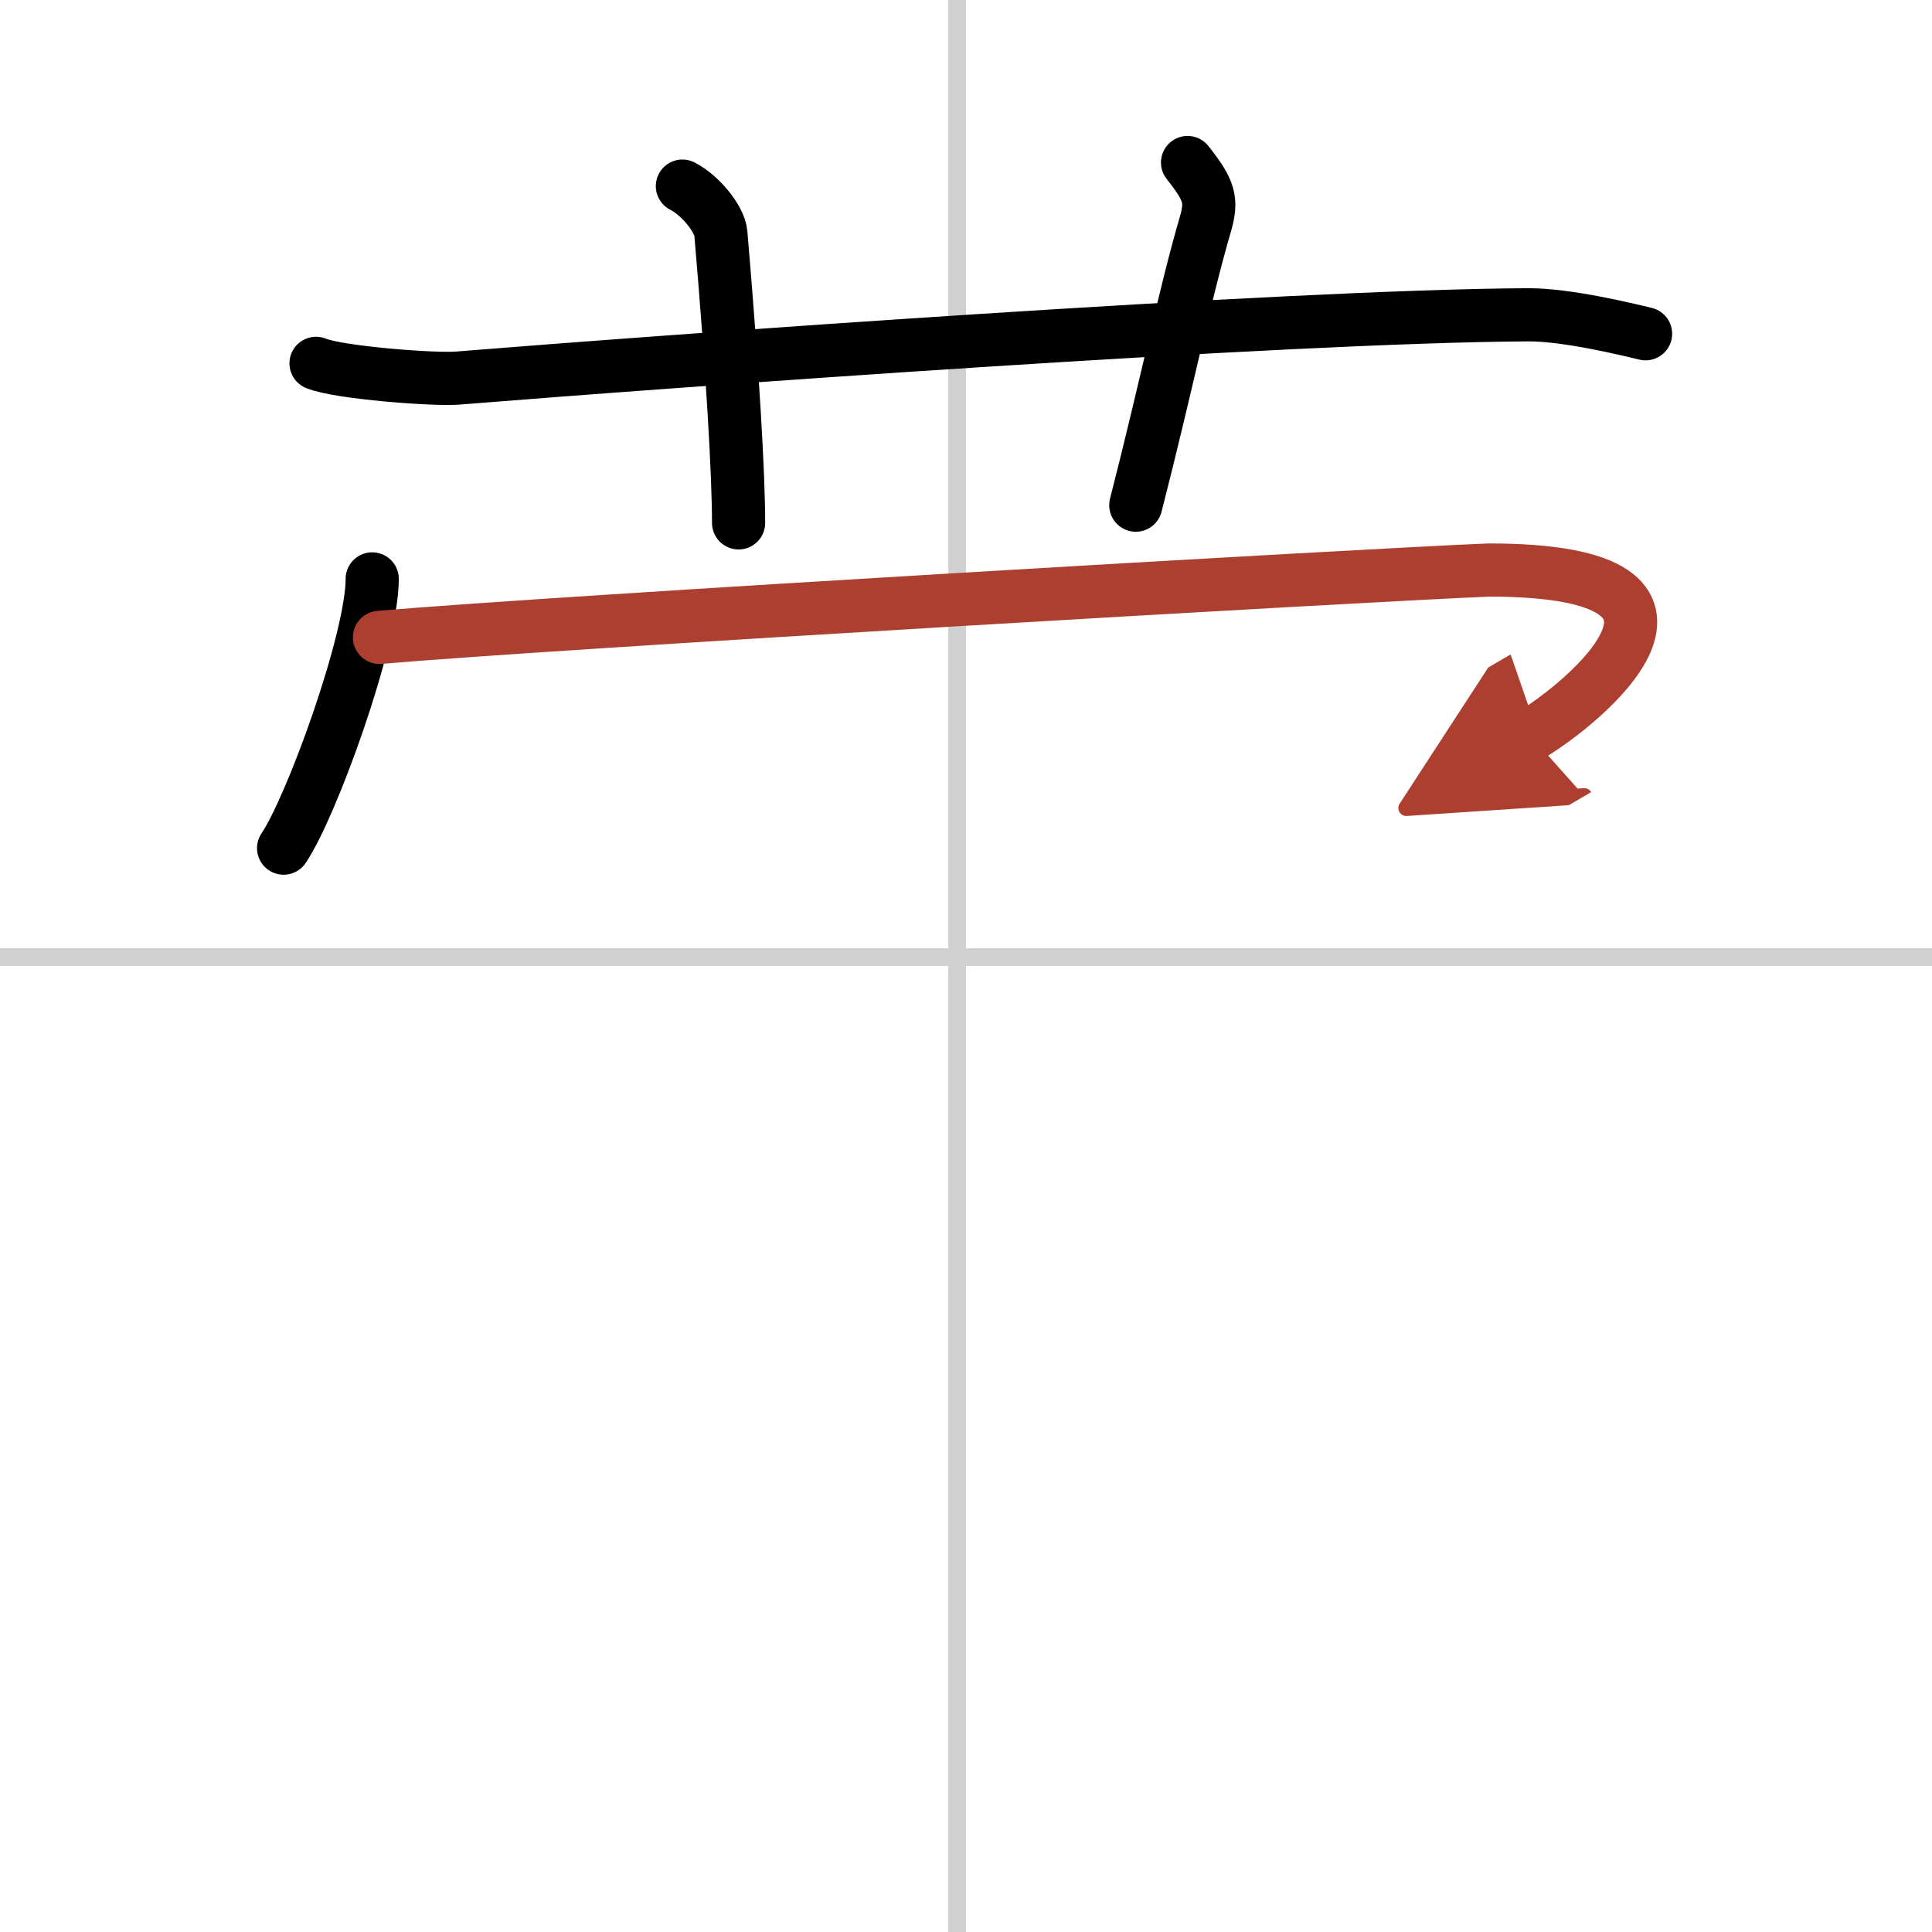 <svg width="400" height="400" viewBox="0 0 109 109" xmlns="http://www.w3.org/2000/svg"><defs><marker id="a" markerWidth="4" orient="auto" refX="1" refY="5" viewBox="0 0 10 10"><polyline points="0 0 10 5 0 10 1 5" fill="#ad3f31" stroke="#ad3f31"/></marker></defs><g fill="none" stroke="#000" stroke-linecap="round" stroke-linejoin="round" stroke-width="3"><rect width="100%" height="100%" fill="#fff" stroke="#fff"/><line x1="54" x2="54" y2="109" stroke="#d0d0d0" stroke-width="1"/><line x2="109" y1="54" y2="54" stroke="#d0d0d0" stroke-width="1"/><path d="m17.83 20.5c1.29 0.53 6.7 0.94 8 0.83 11.9-0.96 46.67-3.5 60.39-3.57 2.16-0.01 5.54 0.81 6.62 1.07"/><path d="m38.5 10.5c1 0.5 2.1 1.85 2.17 2.67 0.67 7.83 1 13.67 1 16.33"/><path d="m67 9.17c1.25 1.58 1.4 2.12 1 3.5-1.17 4-2.17 9-3.92 15.83"/><path d="m21 32.66c0 3.44-3.44 12.9-5 15.19"/><path d="m21.41 35.96c9.93-0.86 55.46-3.51 62.59-3.8 14.75 0 5.11 7.7 2.33 9.33" marker-end="url(#a)" stroke="#ad3f31"/></g></svg>
